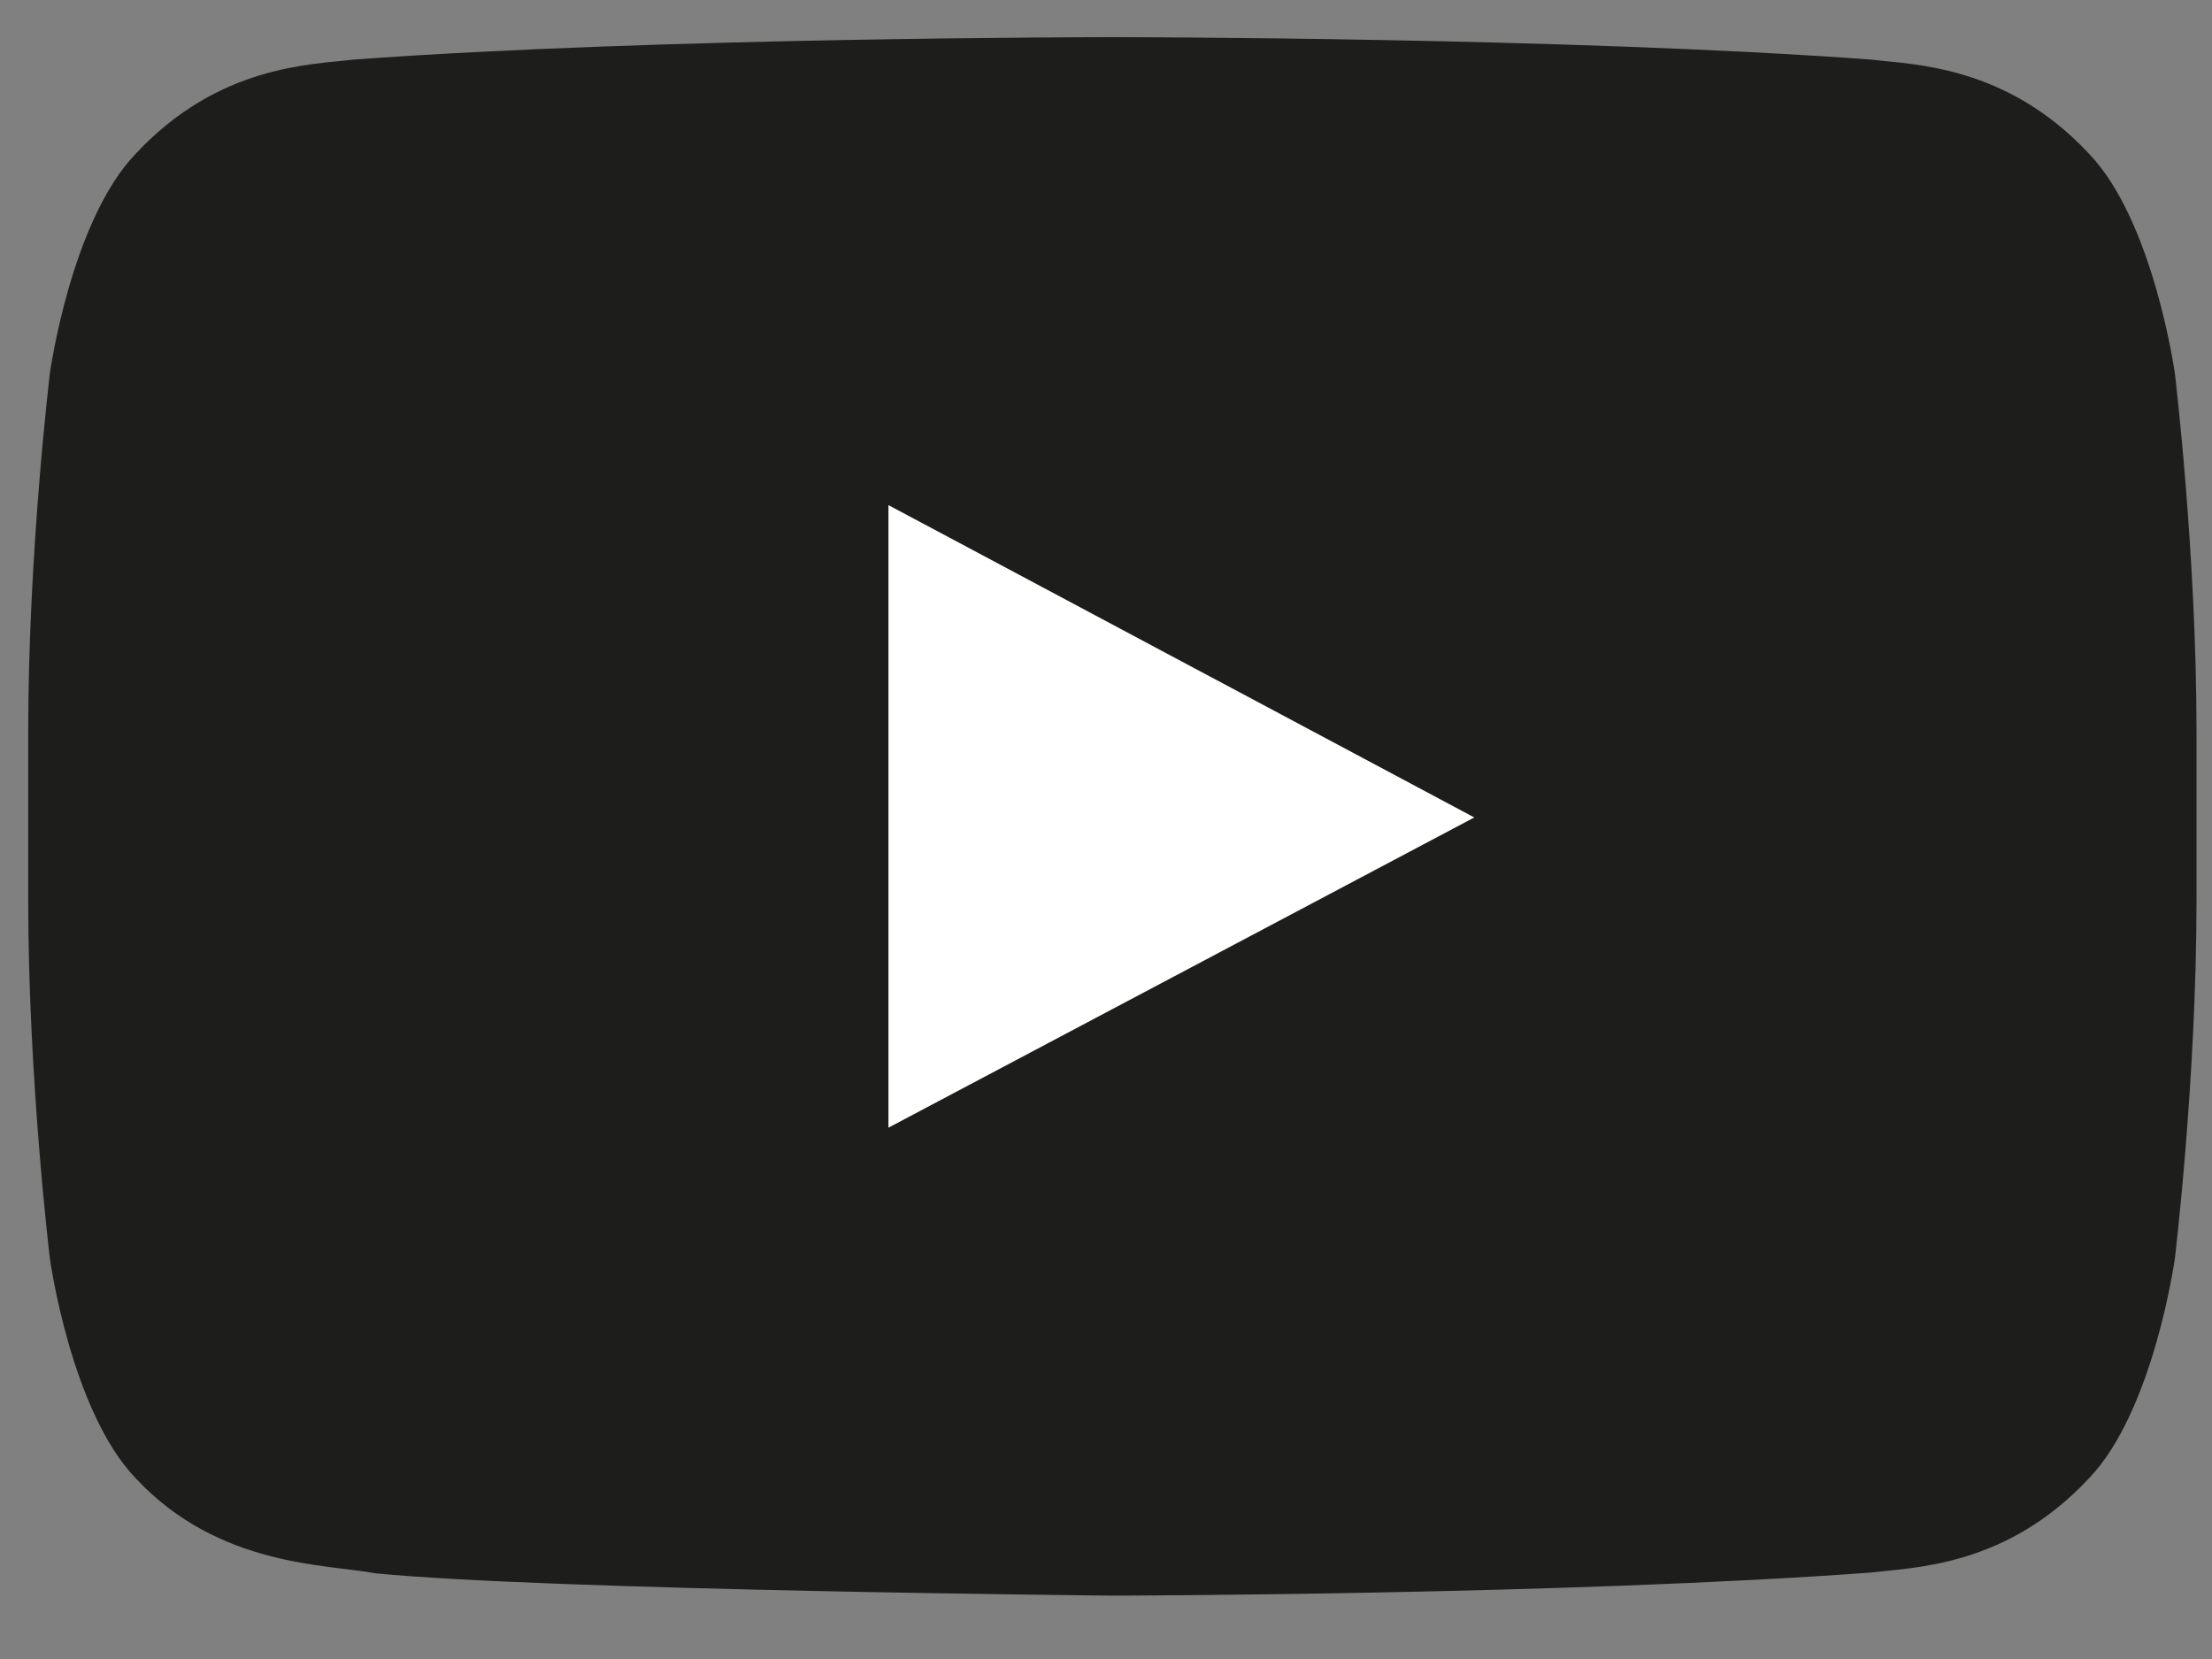 <?xml version="1.0" encoding="UTF-8"?>
<svg width="20px" height="15px" viewBox="0 0 20 15" version="1.1" xmlns="http://www.w3.org/2000/svg" xmlns:xlink="http://www.w3.org/1999/xlink">
    <rect x="0" y="0" width="20" height="15" fill="#808080" stroke="none"/>
    <!-- Generator: sketchtool 49.3 (51167) - http://www.bohemiancoding.com/sketch -->
    <title>121BF92B-71F6-4BE6-805E-4C877E8A624B_Color</title>
    <desc>Created with sketchtool.</desc>
    <defs></defs>
    <g id="Symbols" stroke="none" stroke-width="1" fill="none" fill-rule="evenodd">
        <g id="YA-footer" transform="translate(-1218, -198)">
            <g id="Youtube" transform="translate(1217.616, 197.884)">
                <path d="M20.048,3.491 C20.048,3.491 19.856,2.111 19.269,1.503 C18.523,0.705 17.687,0.701 17.304,0.655 C14.561,0.452 10.446,0.452 10.446,0.452 L10.437,0.452 C10.437,0.452 6.322,0.452 3.578,0.655 C3.195,0.701 2.36,0.705 1.614,1.503 C1.026,2.111 0.835,3.491 0.835,3.491 C0.835,3.491 0.639,5.113 0.639,6.734 L0.639,8.254 C0.639,9.875 0.835,11.496 0.835,11.496 C0.835,11.496 1.026,12.877 1.614,13.485 C2.36,14.283 3.339,14.258 3.776,14.341 C5.344,14.495 10.441,14.543 10.441,14.543 C10.441,14.543 14.561,14.537 17.304,14.334 C17.687,14.287 18.523,14.283 19.269,13.485 C19.856,12.877 20.048,11.496 20.048,11.496 C20.048,11.496 20.244,9.875 20.244,8.254 L20.244,6.734 C20.244,5.113 20.048,3.491 20.048,3.491 L20.048,3.491 Z" fill="#1D1D1B"></path>
                <polygon id="Path" fill="#FFFFFF" points="8.417 10.312 8.417 4.683 13.714 7.507"></polygon>
            </g>
        </g>
    </g>
</svg>